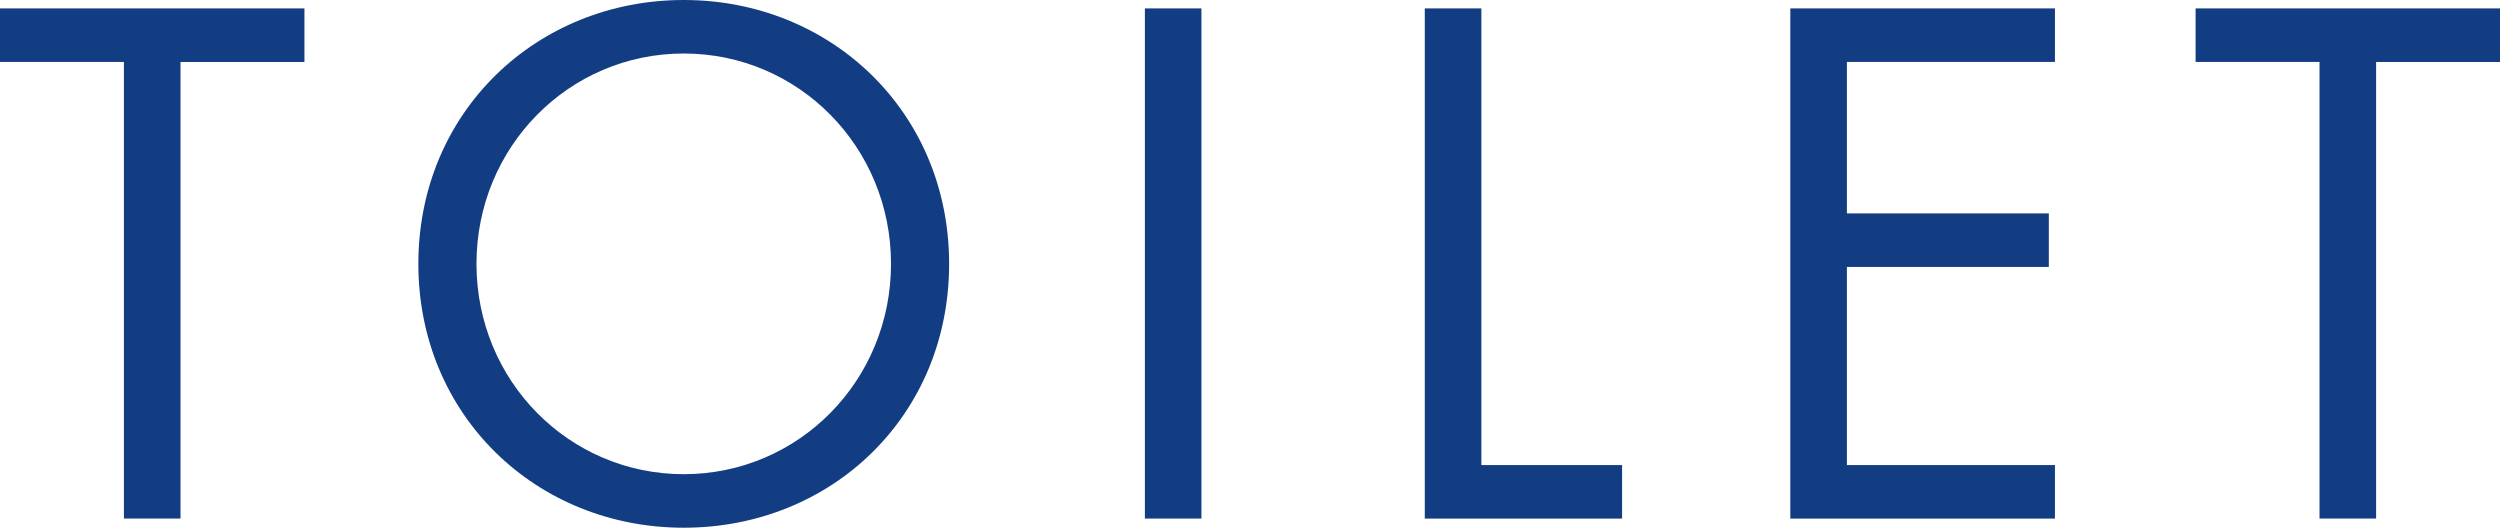 <?xml version="1.0" encoding="UTF-8"?><svg id="_レイヤー_2" xmlns="http://www.w3.org/2000/svg" width="78.456" height="16.562" viewBox="0 0 78.456 16.562"><defs><style>.cls-1{fill:#133d83;}</style></defs><g id="_レイヤ_x2212__1"><path class="cls-1" d="M5.665,1.944v14.329h-1.776V1.944H0V.264h9.554v1.681h-3.889Z"/><path class="cls-1" d="M13.129,8.28C13.129,3.504,16.85,0,21.458,0s8.328,3.504,8.328,8.28-3.696,8.281-8.328,8.281-8.329-3.528-8.329-8.281ZM14.953,8.28c0,3.673,2.904,6.601,6.505,6.601s6.504-2.928,6.504-6.601-2.904-6.601-6.504-6.601-6.505,2.929-6.505,6.601Z"/><path class="cls-1" d="M37.704.264v16.01h-1.775V.264h1.775Z"/><path class="cls-1" d="M46.489.264v14.33h4.416v1.68h-6.192V.264h1.776Z"/><path class="cls-1" d="M64.489,1.944h-6.529v4.752h6.337v1.681h-6.337v6.217h6.529v1.68h-8.305V.264h8.305v1.681Z"/><path class="cls-1" d="M74.568,1.944v14.329h-1.776V1.944h-3.889V.264h9.553v1.681h-3.888Z"/></g></svg>
